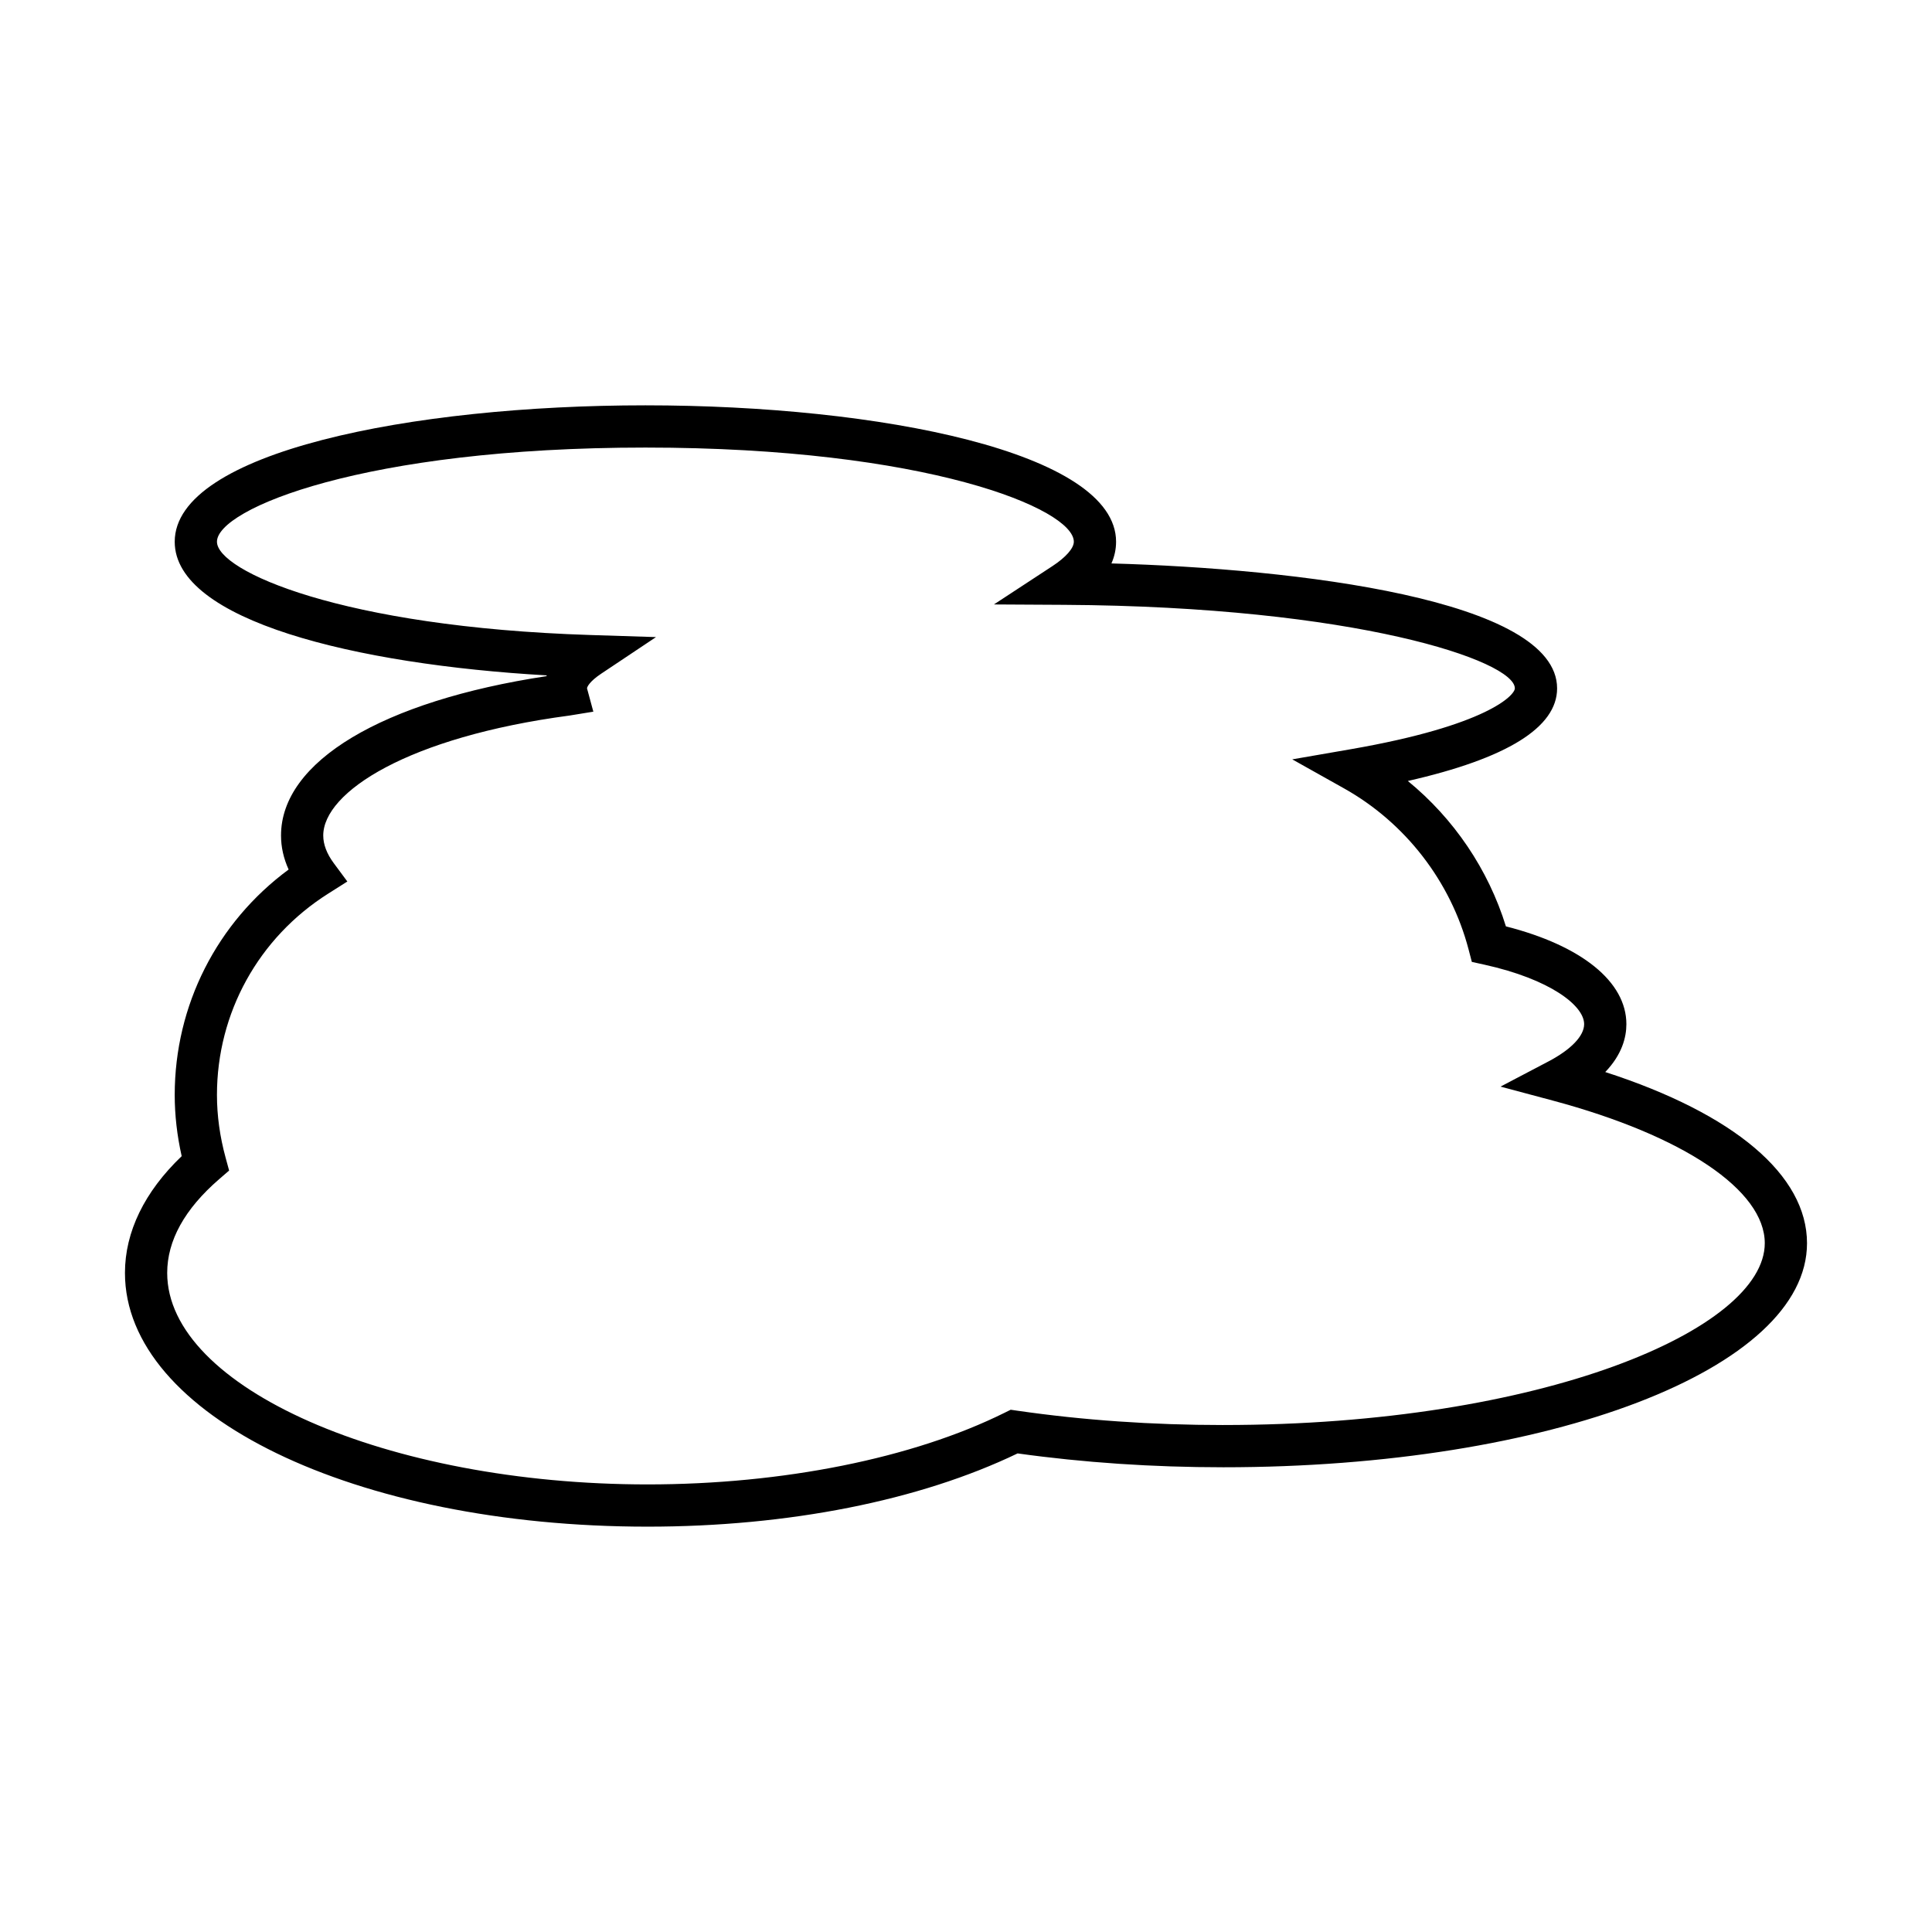 <?xml version="1.0" encoding="UTF-8"?>
<!-- Uploaded to: SVG Repo, www.svgrepo.com, Generator: SVG Repo Mixer Tools -->
<svg fill="#000000" width="800px" height="800px" version="1.1" viewBox="144 144 512 512" xmlns="http://www.w3.org/2000/svg">
 <path d="m569.41 428.1c4.434-4.621 5.598-9.184 5.598-12.691 0-11.246-11.863-20.809-31.926-25.91-4.676-15.121-13.809-28.574-25.992-38.531 26.266-5.965 39.559-14.195 39.559-24.539 0-23.613-69.23-31.73-118.11-33.113 0.82-1.852 1.234-3.769 1.234-5.746 0-23.738-62.746-36.152-124.73-36.152-61.984-0.004-124.74 12.414-124.74 36.152 0 20.867 47.859 32.516 98.586 35.414-0.023 0.066-0.043 0.137-0.059 0.203-43.535 6.606-70.355 22.609-70.355 42.234 0 3.059 0.68 6.074 2.016 9.012-18.996 14.016-30.188 35.965-30.188 59.738 0 5.356 0.625 10.801 1.848 16.223-9.852 9.418-15.035 20.059-15.035 30.945 0 37.707 60.84 67.242 138.5 67.242 37.301 0 72.027-6.883 98.062-19.41 17.445 2.434 35.773 3.672 54.52 3.672 86.734 0 154.68-26.078 154.68-59.375 0-18.062-19.316-34.316-53.469-45.367zm-101.21 93.547c-18.82 0-37.207-1.277-54.629-3.801l-1.727-0.25-1.57 0.777c-24.32 12.082-58.82 19.012-94.656 19.012-69.008 0-127.31-25.668-127.31-56.047 0-8.57 4.625-16.926 13.742-24.824l2.668-2.309-0.926-3.398c-1.523-5.566-2.297-11.164-2.297-16.637 0-21.723 11.016-41.668 29.465-53.34l5.09-3.223-3.586-4.84c-1.859-2.508-2.801-4.977-2.801-7.344 0-11.492 22.43-26.105 65.293-31.801l6.285-1.023-1.672-6.172c0-0.387 0.672-1.836 3.75-3.891l14.531-9.699-17.457-0.555c-65.844-2.094-98.898-16.977-98.898-24.715 0-8.711 38.992-24.957 113.54-24.957 74.543 0 113.54 16.246 113.54 24.957 0 1.715-2.117 4.125-5.652 6.445l-15.523 10.172 18.559 0.105c77.316 0.445 119.49 14.855 119.49 22.133 0 1.812-7.375 9.863-43.465 16.125l-15.523 2.691 13.742 7.707c16.234 9.105 28.258 24.652 32.984 42.66l0.863 3.309 3.34 0.738c17.348 3.828 26.422 10.824 26.422 15.754 0 3.125-3.453 6.731-9.473 9.895l-12.688 6.66 13.84 3.703c34.66 9.277 56.191 23.766 56.191 37.801-0.004 22.789-58.93 48.18-143.49 48.18z"/>
</svg>